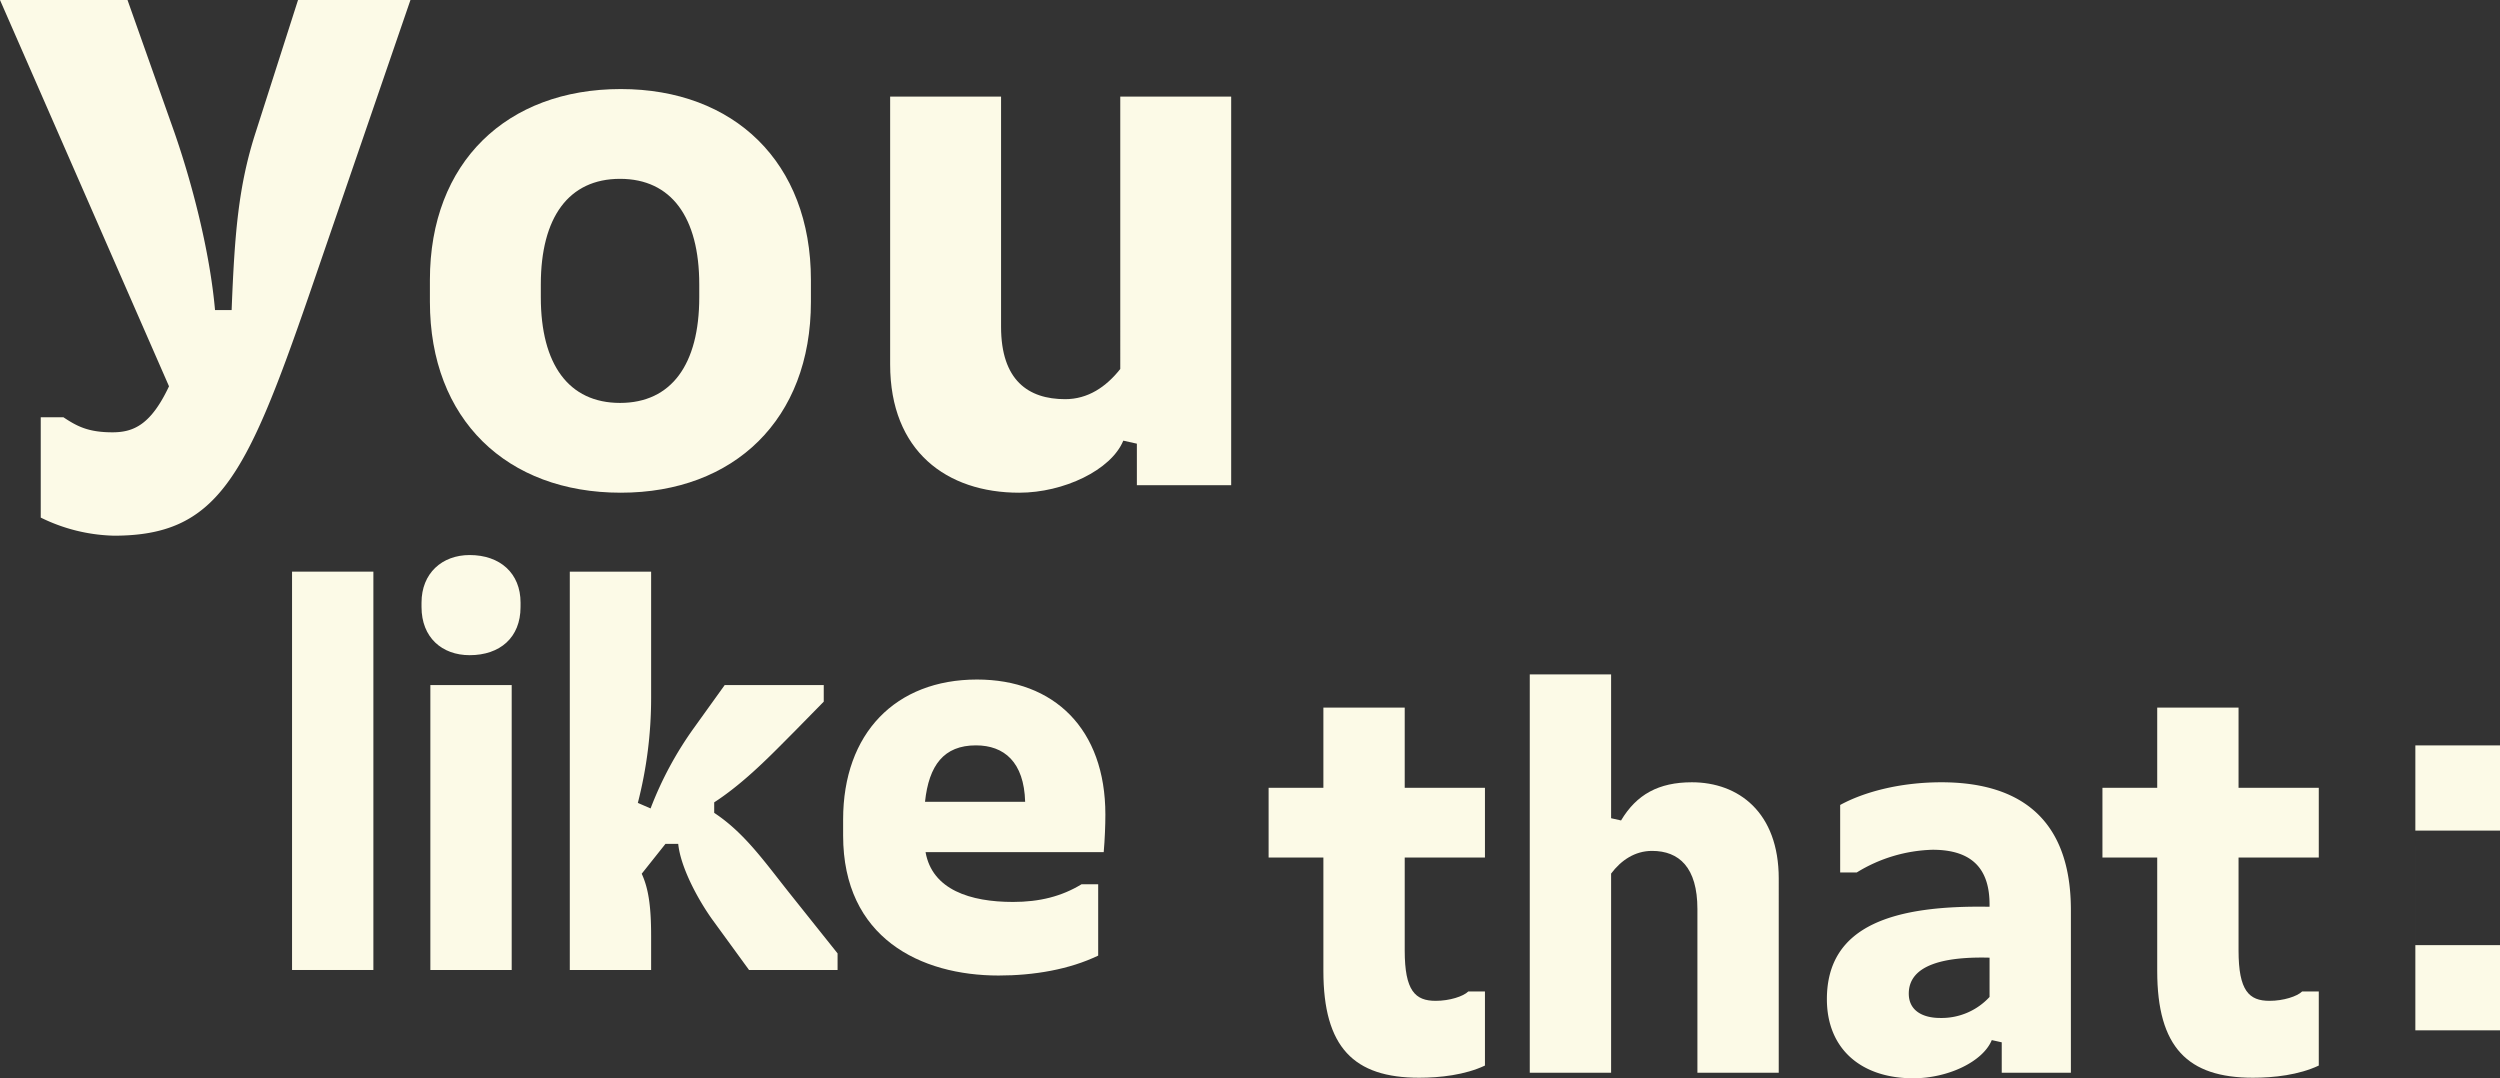 <svg id="Group_54" data-name="Group 54" xmlns="http://www.w3.org/2000/svg" width="785" height="338.58" viewBox="0 0 785 338.58">
  <rect x="0" y="0" width="785" height="338.58" fill="#333333" stroke="none"/>
  <path id="Path_43" data-name="Path 43" d="M817.118-423.705H843.7v-26.753h-26.58Zm0-26.753,0,89.469H843.7v-26.753h-26.58Z" transform="translate(-58.698 684.511)" fill="#fcfae7"/>
  <path id="Path_55" data-name="Path 55" d="M-.99-12.578V-44.087H6.118c4.263,2.842,7.818,4.736,15.4,4.736,6.635,0,12.083-2.367,17.768-14.45L-13.783-175.1H26.255L40.943-133.64C46.392-118,52.079-96.444,53.736-77.729h5.213c.948-24.166,2.132-39.09,7.58-55.911L79.8-175.1h35.3L83.114-81.994C63.451-25.135,54.446-6.892,21.99-6.892A54.771,54.771,0,0,1-.99-12.578" transform="translate(13.783 175.099)" fill="#fcfae7"/>
  <path id="Path_56" data-name="Path 56" d="M0-5.171v-6.87C0-49,24.164-71.981,59.937-71.981c35.538,0,59.7,22.981,59.7,59.94v6.87c0,36.957-24.166,59.937-59.7,59.937C24.164,54.766,0,31.786,0-5.171M34.826-6.593c0,21.085,8.766,33.167,24.876,33.167S84.577,14.492,84.577-6.593v-4.029c0-21.084-8.766-33.166-24.876-33.166S34.826-31.706,34.826-10.622Z" transform="translate(134.99 99.943)" fill="#fcfae7"/>
  <path id="Path_57" data-name="Path 57" d="M0-6.509v-84.1H34.826v72.259c0,16.82,8.53,22.743,20.139,22.743,7.106,0,12.793-3.792,17.294-9.477V-90.613h34.826V31.4H77.471V18.367l-4.265-.948c-3.791,9.24-18.716,16.346-32.694,16.346C17.768,33.765,0,20.734,0-6.509" transform="translate(279.506 120.945)" fill="#fcfae7"/>
  <path id="Path_59" data-name="Path 59" d="M98.8-509.24h25.538v125.082H98.8Z" transform="translate(-7.097 688.734)" fill="#fcfae7"/>
  <path id="Path_60" data-name="Path 60" d="M-2.407-1.264c0,9.554-6.428,15.114-15.982,15.114C-27.076,13.85-33.5,8.29-33.5-1.264v-1.39c0-9.208,6.428-14.941,15.115-14.941,9.555,0,15.982,5.732,15.982,14.941ZM-5.187,112.7H-30.724V23.231H-5.187Z" transform="translate(165.858 191.877)" fill="#fcfae7"/>
  <path id="Path_61" data-name="Path 61" d="M-1.976-8.847V1.924H-27.514V-123.158H-1.976v39.782a132.251,132.251,0,0,1-4.17,32.835l4,1.738A111.207,111.207,0,0,1,11.4-73.993l9.728-13.551h31.1v5.211l-9.208,9.381c-6.6,6.6-15.287,15.811-25.19,22.237v3.3c9.729,6.428,15.984,15.634,24.323,26.057L56.569-3.286V1.924h-27.8L17.133-14.058c-4.69-6.6-9.9-16.5-10.6-23.627h-4L-4.93-28.3c2.084,4.517,2.953,10.076,2.953,19.457" transform="translate(206.429 302.652)" fill="#fcfae7"/>
  <path id="Path_62" data-name="Path 62" d="M0-3.4C0-30.5,16.5-47.355,42.041-47.355c24.148,0,40.306,15.461,40.306,42.388,0,3.3-.174,7.818-.523,11.814H25.885c2.086,11.814,14.072,15.637,27.45,15.637,8.338,0,15.287-1.738,21.542-5.561h5.211V39.335c-9.034,4.343-20.152,6.254-31.271,6.254C24.323,45.589,0,33.775,0,1.636Zm25.712-5.56H57.155c-.347-12.509-6.6-17.72-15.461-17.72-10.076,0-14.766,6.253-15.982,17.72" transform="translate(264.741 260.726)" fill="#fcfae7"/>
  <path id="Path_63" data-name="Path 63" d="M-1.331-6.4V-42.014h-17.2V-63.9h17.2V-89.093H24.206V-63.9H49.4v21.89H24.206v29.186c0,12.682,3.3,15.809,9.729,15.809,4.342,0,8.687-1.39,10.25-2.952H49.4V23.308C43.143,26.26,35.325,27.13,28.724,27.13c-20.5,0-30.055-9.555-30.055-33.53" transform="translate(416.874 311.277)" fill="#fcfae7"/>
  <path id="Path_64" data-name="Path 64" d="M-1.977-9.681H-27.516V-134.763H-1.977V-89.6l3.126.7c4.865-8.164,11.814-11.987,22.237-11.987,14.594,0,27.275,9.382,27.275,30.228V-9.681H25.124V-61.1c0-13.029-5.733-18.241-14.246-18.241-5.385,0-9.728,2.952-12.854,7.123Z" transform="translate(507.863 346.523)" fill="#fcfae7"/>
  <path id="Path_65" data-name="Path 65" d="M0-5.271C0-28.724,21.542-34.806,51.077-34.283v-.7c0-10.77-5.04-17.2-17.894-17.2a47.748,47.748,0,0,0-23.8,7.124H4.17V-66.248c7.3-4,18.589-7.124,31.791-7.124,22.237,0,40.654,9.381,40.654,40.131V17.835H54.9V8.281l-3.127-.7C48.991,14.361,38.046,19.572,27.1,19.572,10.77,19.572,0,10.363,0-5.271m51.077-.694V-18.3C37.7-18.647,25.712-16.389,25.712-7.008c0,5.213,4.168,7.643,9.9,7.643a20.482,20.482,0,0,0,15.463-6.6" transform="translate(573.644 319.008)" fill="#fcfae7"/>
  <path id="Path_66" data-name="Path 66" d="M-1.331-6.4V-42.014h-17.2V-63.9h17.2V-89.093H24.208V-63.9H49.4v21.89H24.208v29.186c0,12.682,3.3,15.809,9.728,15.809,4.343,0,8.686-1.39,10.249-2.952H49.4V23.308C43.143,26.26,35.327,27.13,28.724,27.13c-20.5,0-30.055-9.555-30.055-33.53" transform="translate(678.697 311.277)" fill="#fcfae7"/>
</svg>

